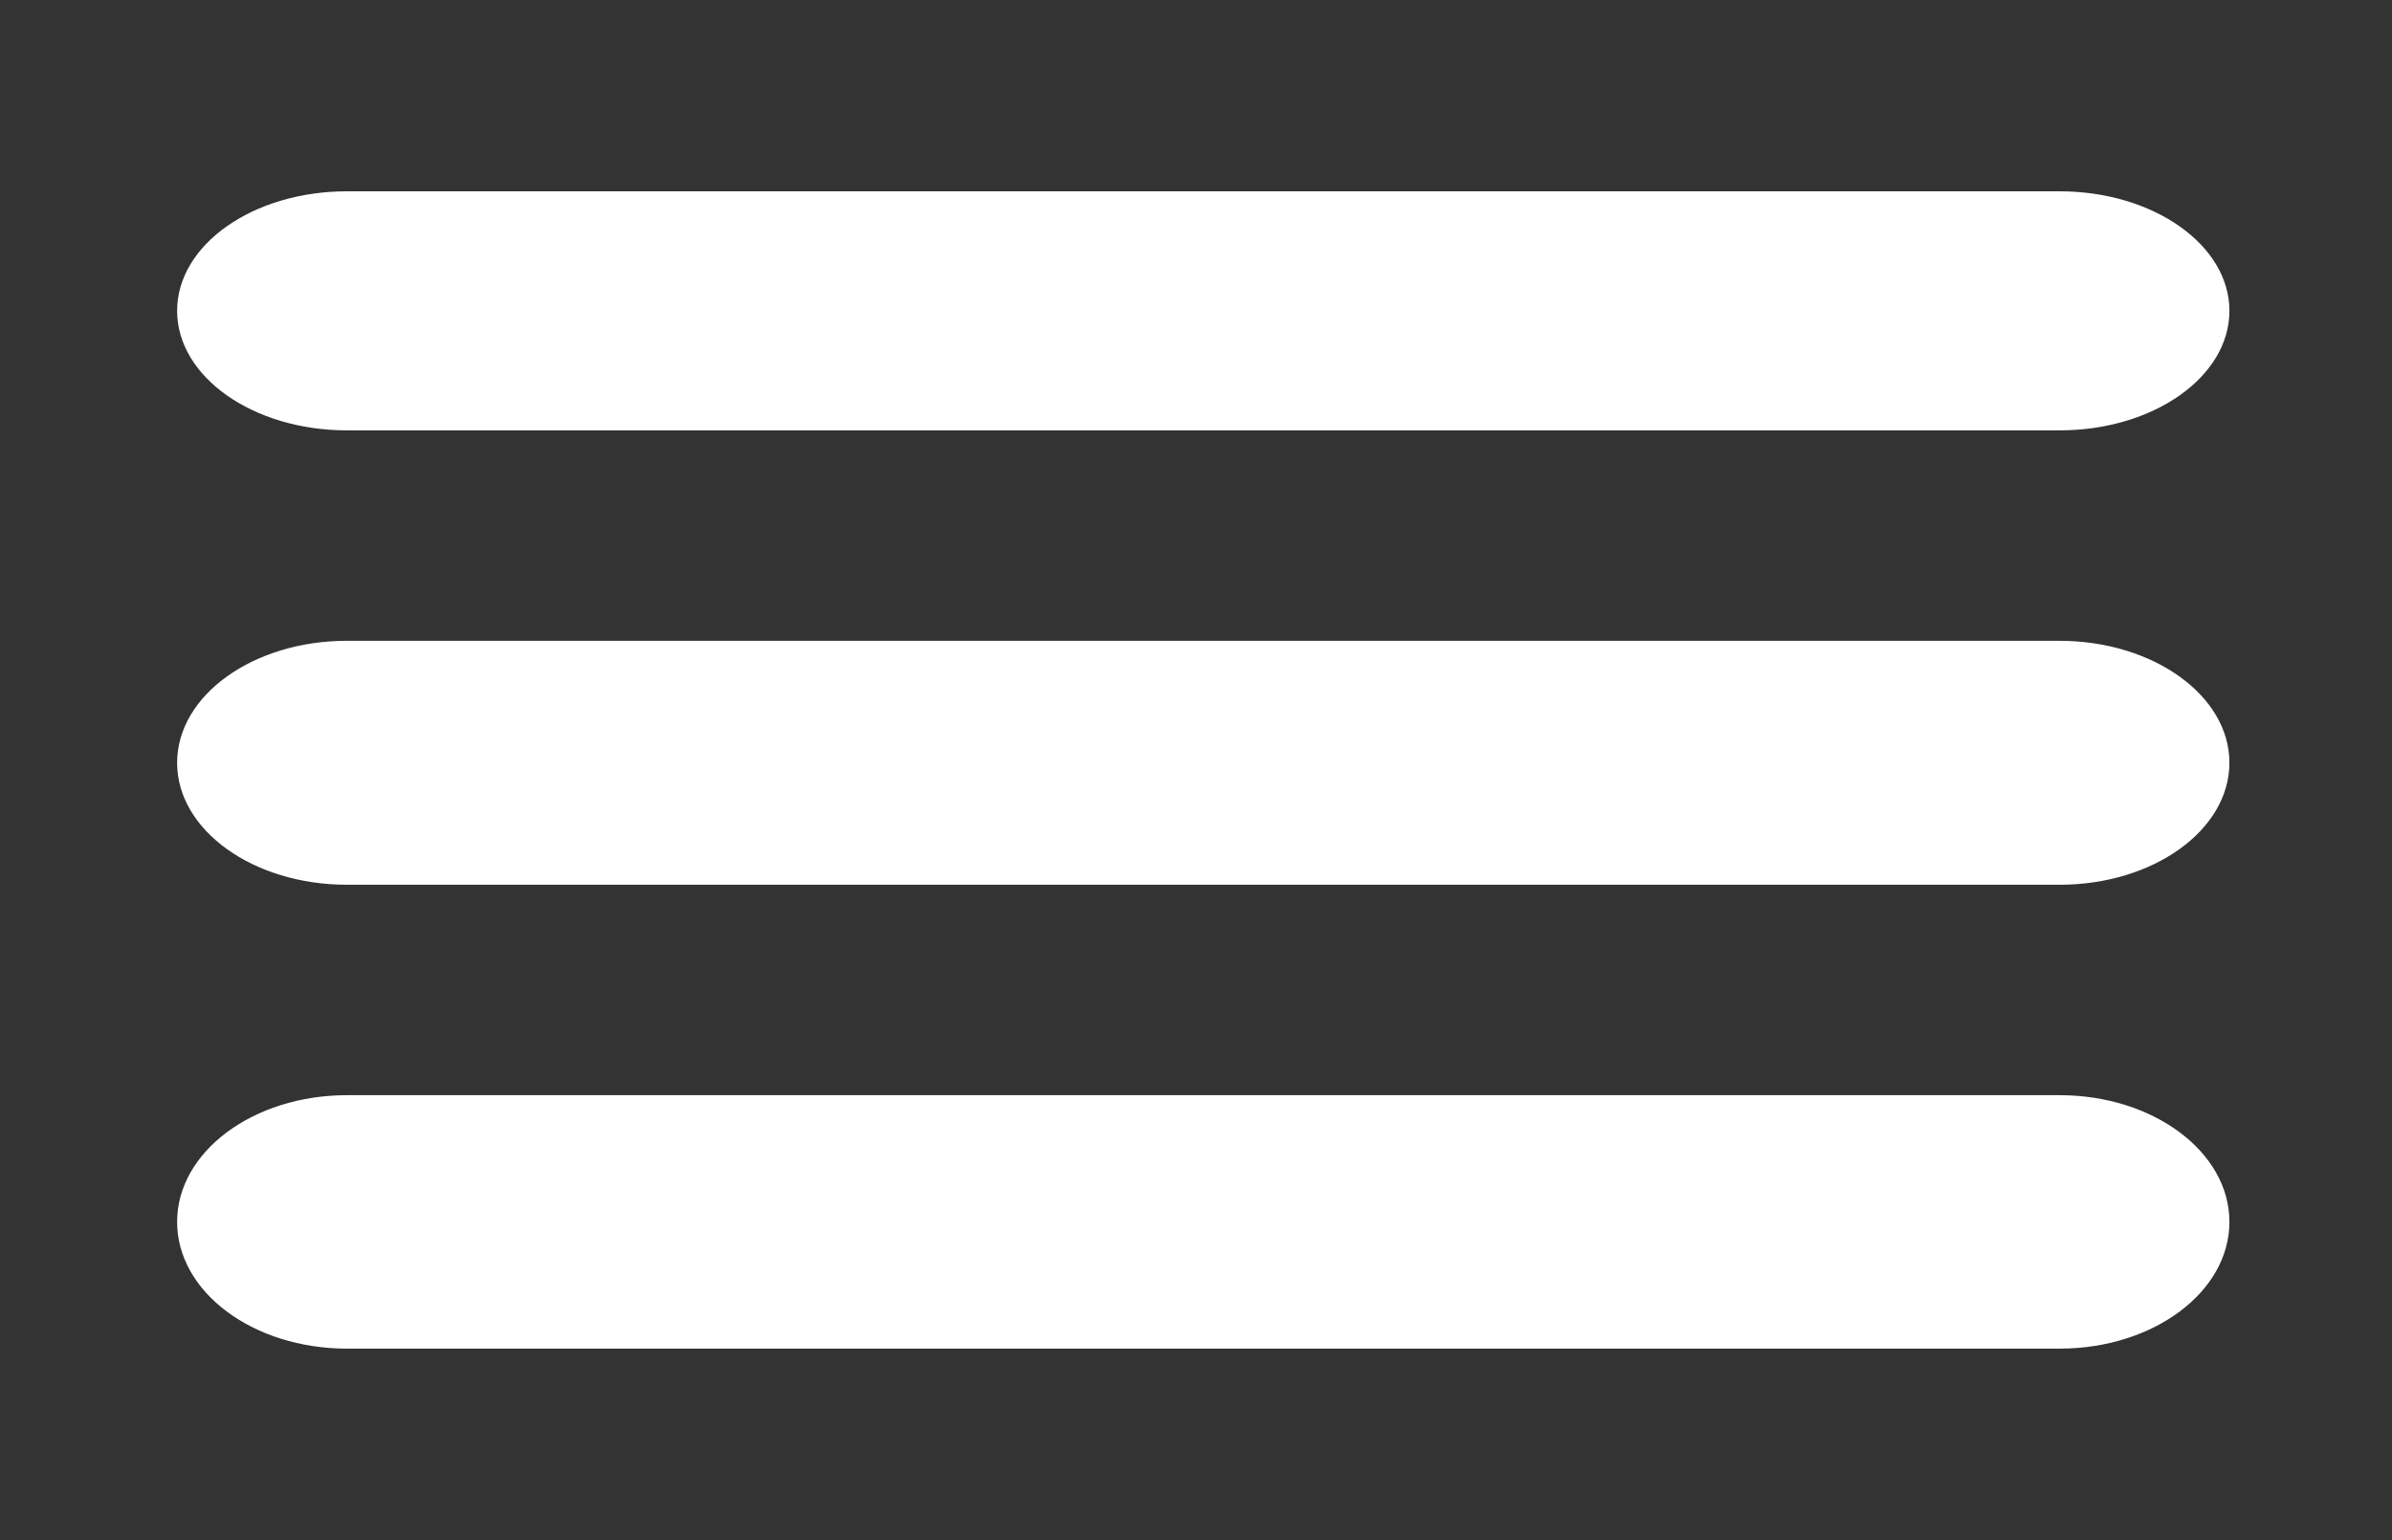 <?xml version="1.0" encoding="utf-8"?>
<!-- Generator: Adobe Illustrator 16.0.0, SVG Export Plug-In . SVG Version: 6.00 Build 0)  -->
<!DOCTYPE svg PUBLIC "-//W3C//DTD SVG 1.1//EN" "http://www.w3.org/Graphics/SVG/1.1/DTD/svg11.dtd">
<svg version="1.1" id="Layer_1" xmlns="http://www.w3.org/2000/svg" xmlns:xlink="http://www.w3.org/1999/xlink" x="0px" y="0px"
	 width="15.625px" height="10.063px" viewBox="0 1 15.625 10.063" enable-background="new 0 1 15.625 10.063" xml:space="preserve">
<rect x="0" y="1" width="15.625" height="10.063" fill="#333333" stroke="none"/>
<path fill="#FFFFFF" d="M14.563,3.031c0,0.432-0.497,0.781-1.109,0.781H2.266c-0.613,0-1.109-0.35-1.109-0.781l0,0
	c0-0.432,0.497-0.781,1.109-0.781h11.188C14.065,2.25,14.563,2.6,14.563,3.031L14.563,3.031z"/>
<path fill="#FFFFFF" d="M14.563,8.984c0,0.458-0.497,0.828-1.109,0.828H2.266c-0.613,0-1.109-0.37-1.109-0.828l0,0
	c0-0.458,0.497-0.828,1.109-0.828h11.188C14.065,8.156,14.563,8.526,14.563,8.984L14.563,8.984z"/>
<path fill="#FFFFFF" d="M14.563,5.984c0,0.44-0.497,0.797-1.109,0.797H2.266c-0.613,0-1.109-0.357-1.109-0.797l0,0
	c0-0.44,0.497-0.797,1.109-0.797h11.188C14.065,5.188,14.563,5.544,14.563,5.984L14.563,5.984z"/>
</svg>
